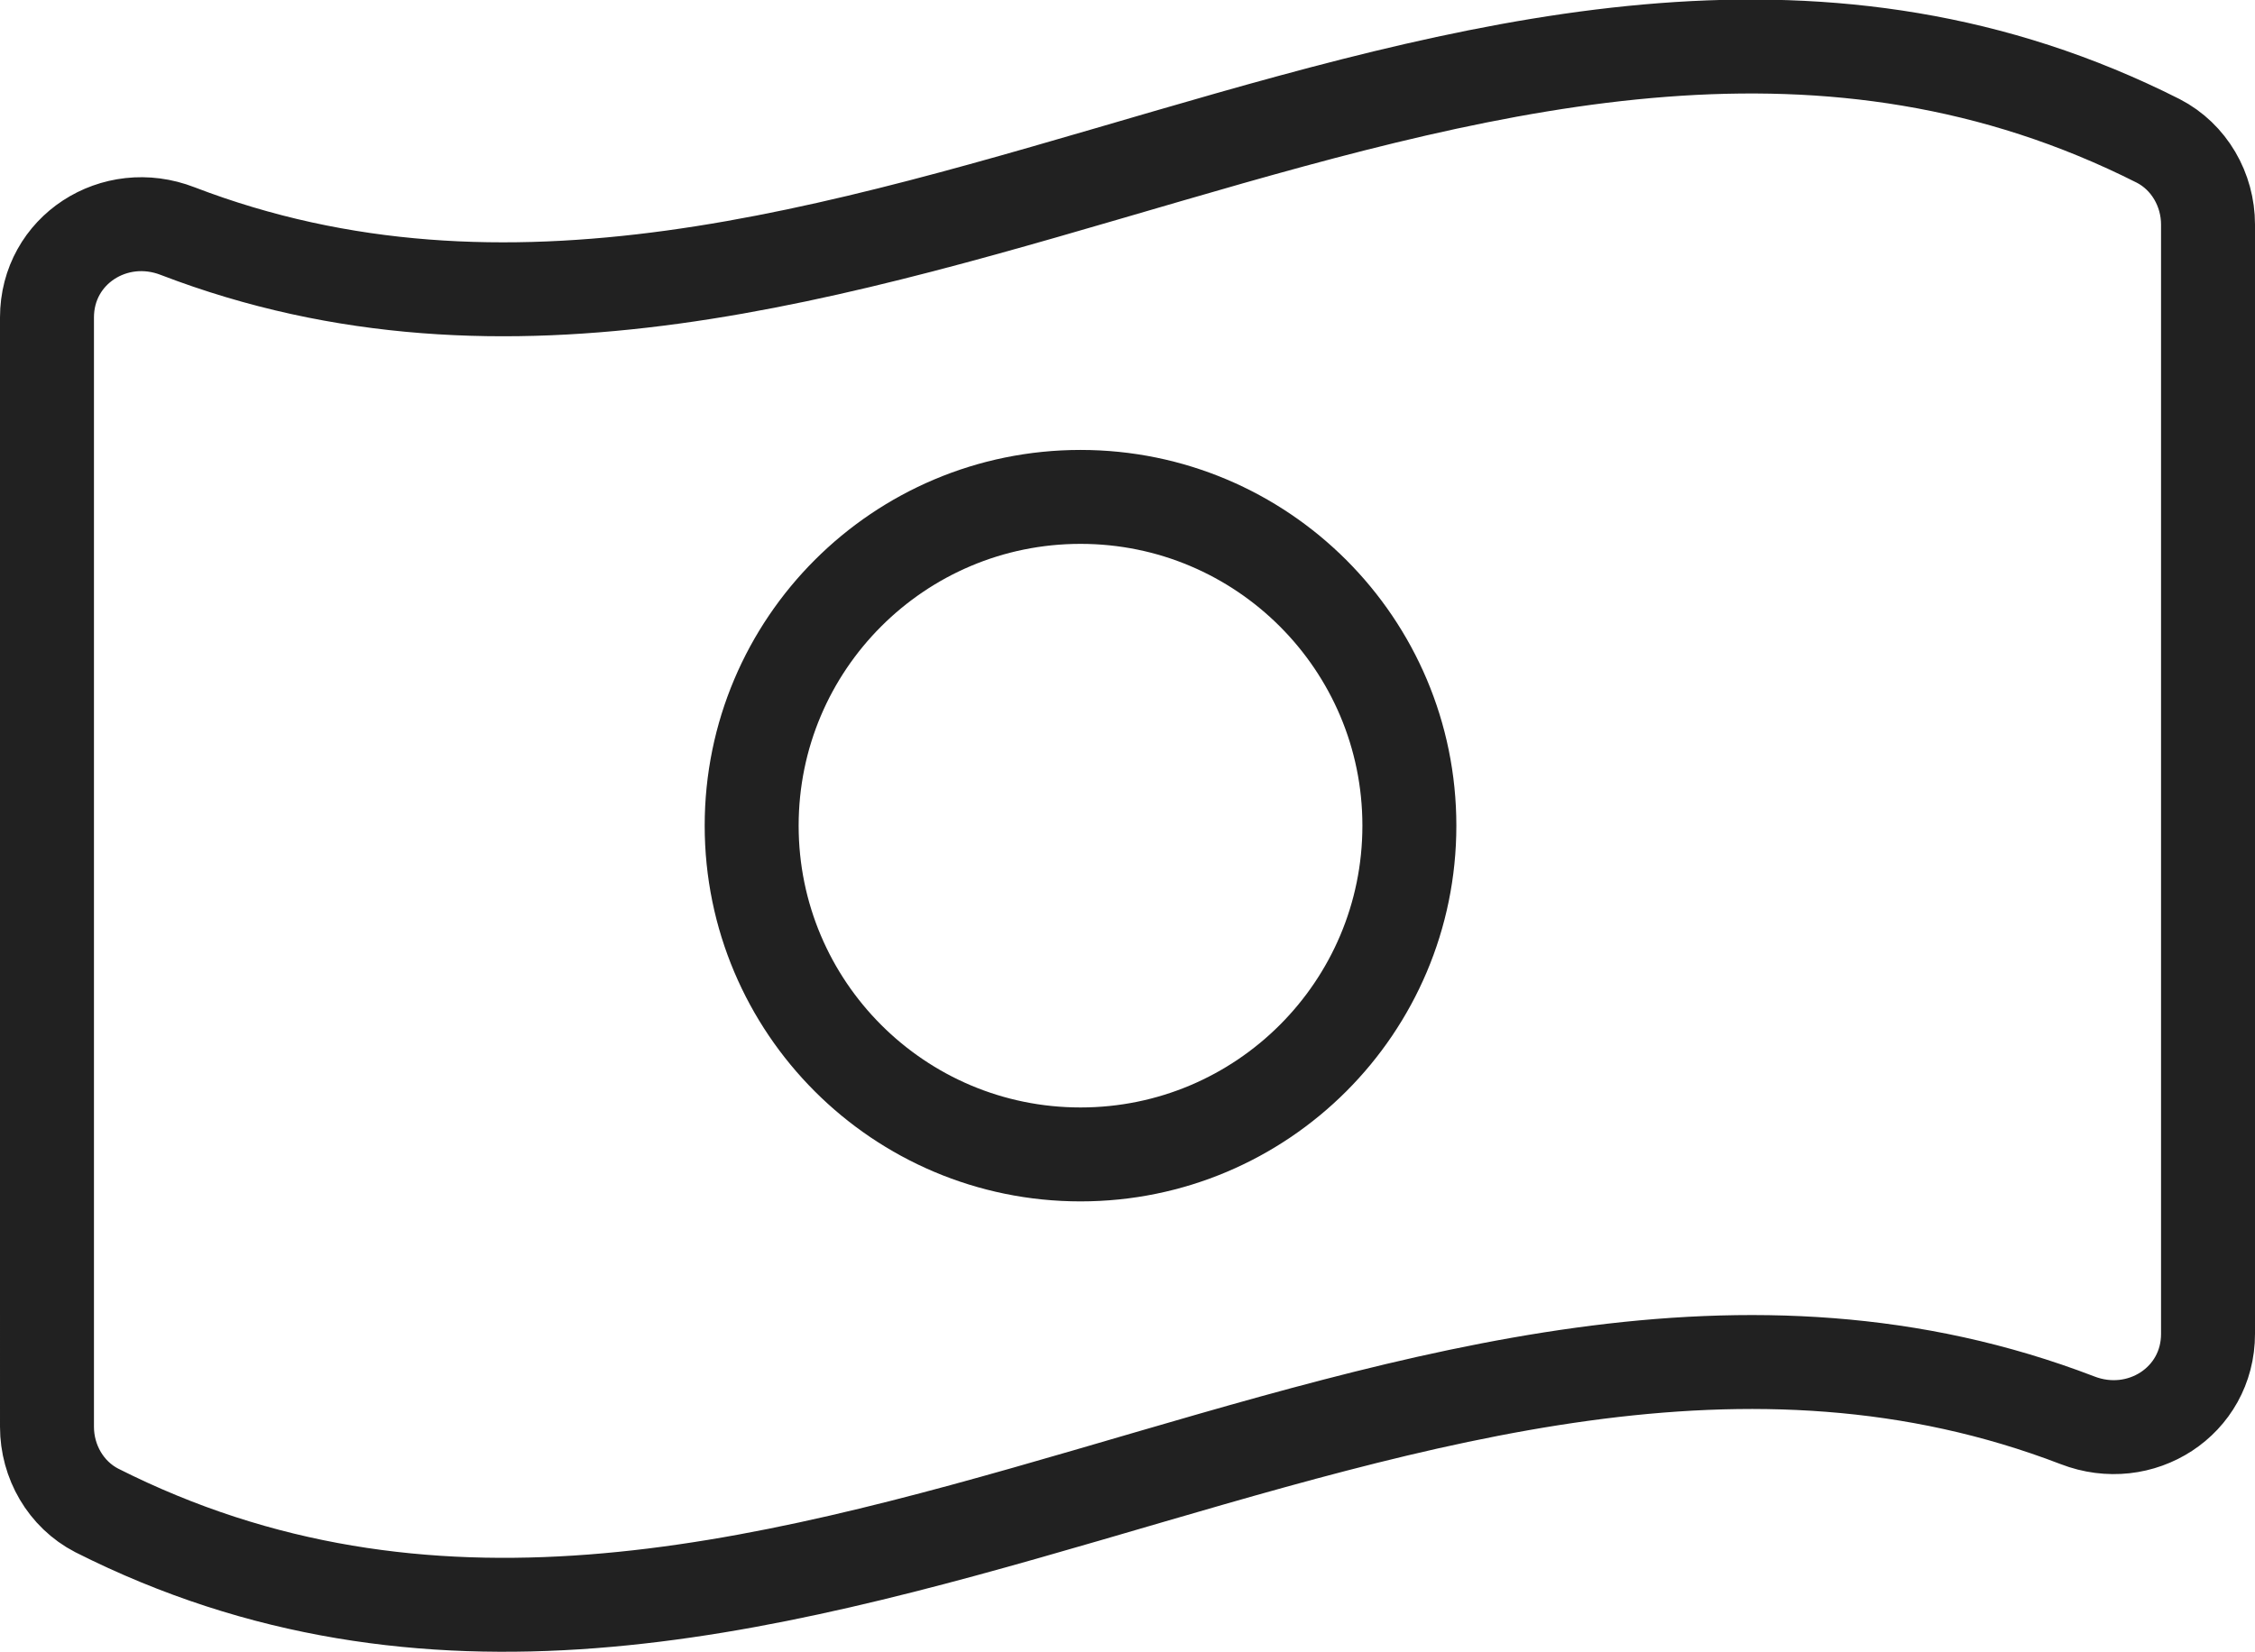 <?xml version="1.0" encoding="UTF-8"?><svg id="Layer_2" xmlns="http://www.w3.org/2000/svg" viewBox="0 0 24 17.59"><defs><style>.usp_cls-1{fill:none;stroke:#212121;stroke-linecap:round;stroke-linejoin:round;}</style></defs><g id="Footer"><g><path class="usp_cls-1" d="M22.11,15.12c-7.03-2.7-14.05,4.51-21.08,.96-.33-.17-.53-.52-.53-.89V3.38c0-.72,.72-1.18,1.39-.92,7.03,2.7,14.05-4.51,21.08-.96,.33,.17,.53,.52,.53,.89V14.2c0,.72-.72,1.18-1.39,.92Z"/><circle class="usp_cls-1" cx="11.5" cy="8.79" r="3.5"/></g></g></svg>
